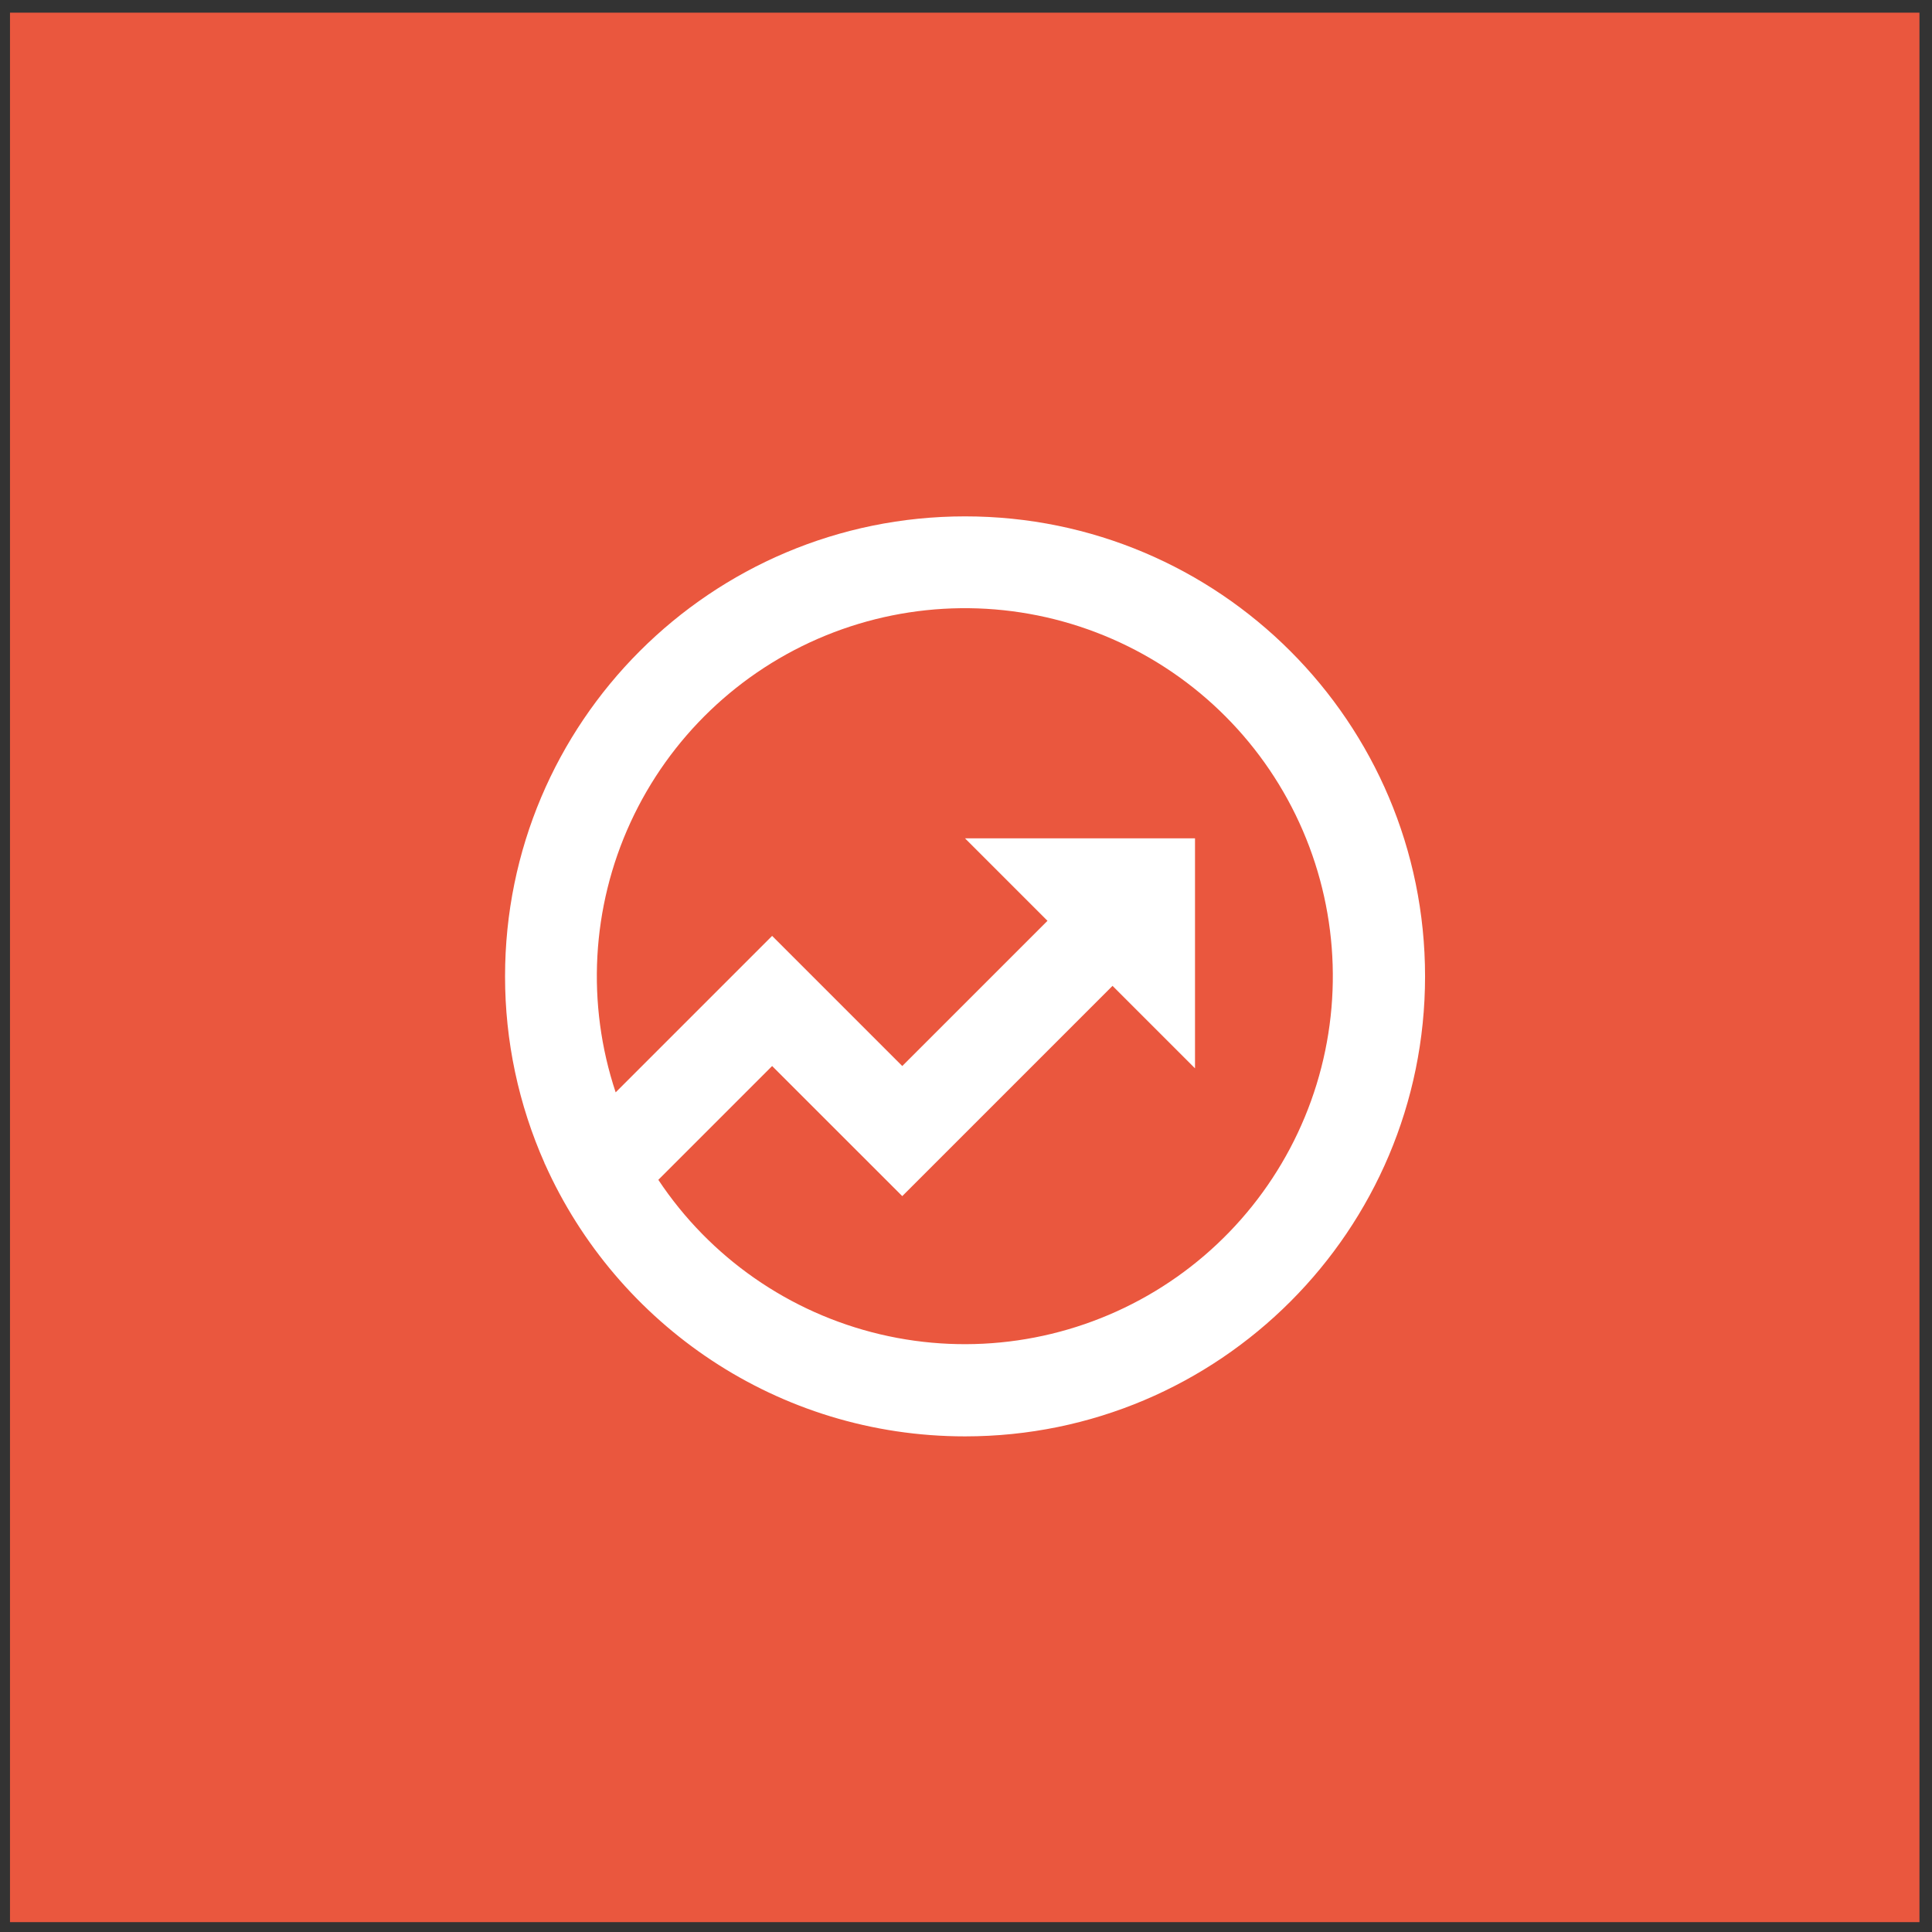 <svg width="140" height="140" viewBox="0 0 140 140" fill="none" xmlns="http://www.w3.org/2000/svg">
<rect x="0" y="0" width="140" height="140" fill="#333333" stroke="none"/>
<rect x="0.724" y="0.918" width="138.367" height="138.367" fill="#EA573E"/>
<path d="M44.611 79.158L55.951 67.818L65.381 77.248L75.905 66.725L69.928 60.748H86.595V77.415L80.618 71.438L65.381 86.675L55.951 77.248L47.705 85.495C51.449 91.131 57.197 95.133 63.782 96.689C70.367 98.246 77.298 97.24 83.17 93.877C89.042 90.514 93.415 85.044 95.404 78.576C97.393 72.108 96.849 65.126 93.882 59.044C90.915 52.963 85.747 48.237 79.425 45.824C73.103 43.411 66.1 43.492 59.835 46.05C53.571 48.608 48.513 53.452 45.686 59.6C42.86 65.748 42.477 72.741 44.615 79.161M39.491 84.355L39.458 84.321L39.471 84.308C37.574 80.04 36.595 75.422 36.598 70.751C36.598 52.341 51.521 37.418 69.931 37.418C88.341 37.418 103.265 52.341 103.265 70.751C103.265 89.161 88.341 104.085 69.931 104.085C56.365 104.085 44.698 95.985 39.491 84.355Z" fill="white"/>
</svg>
